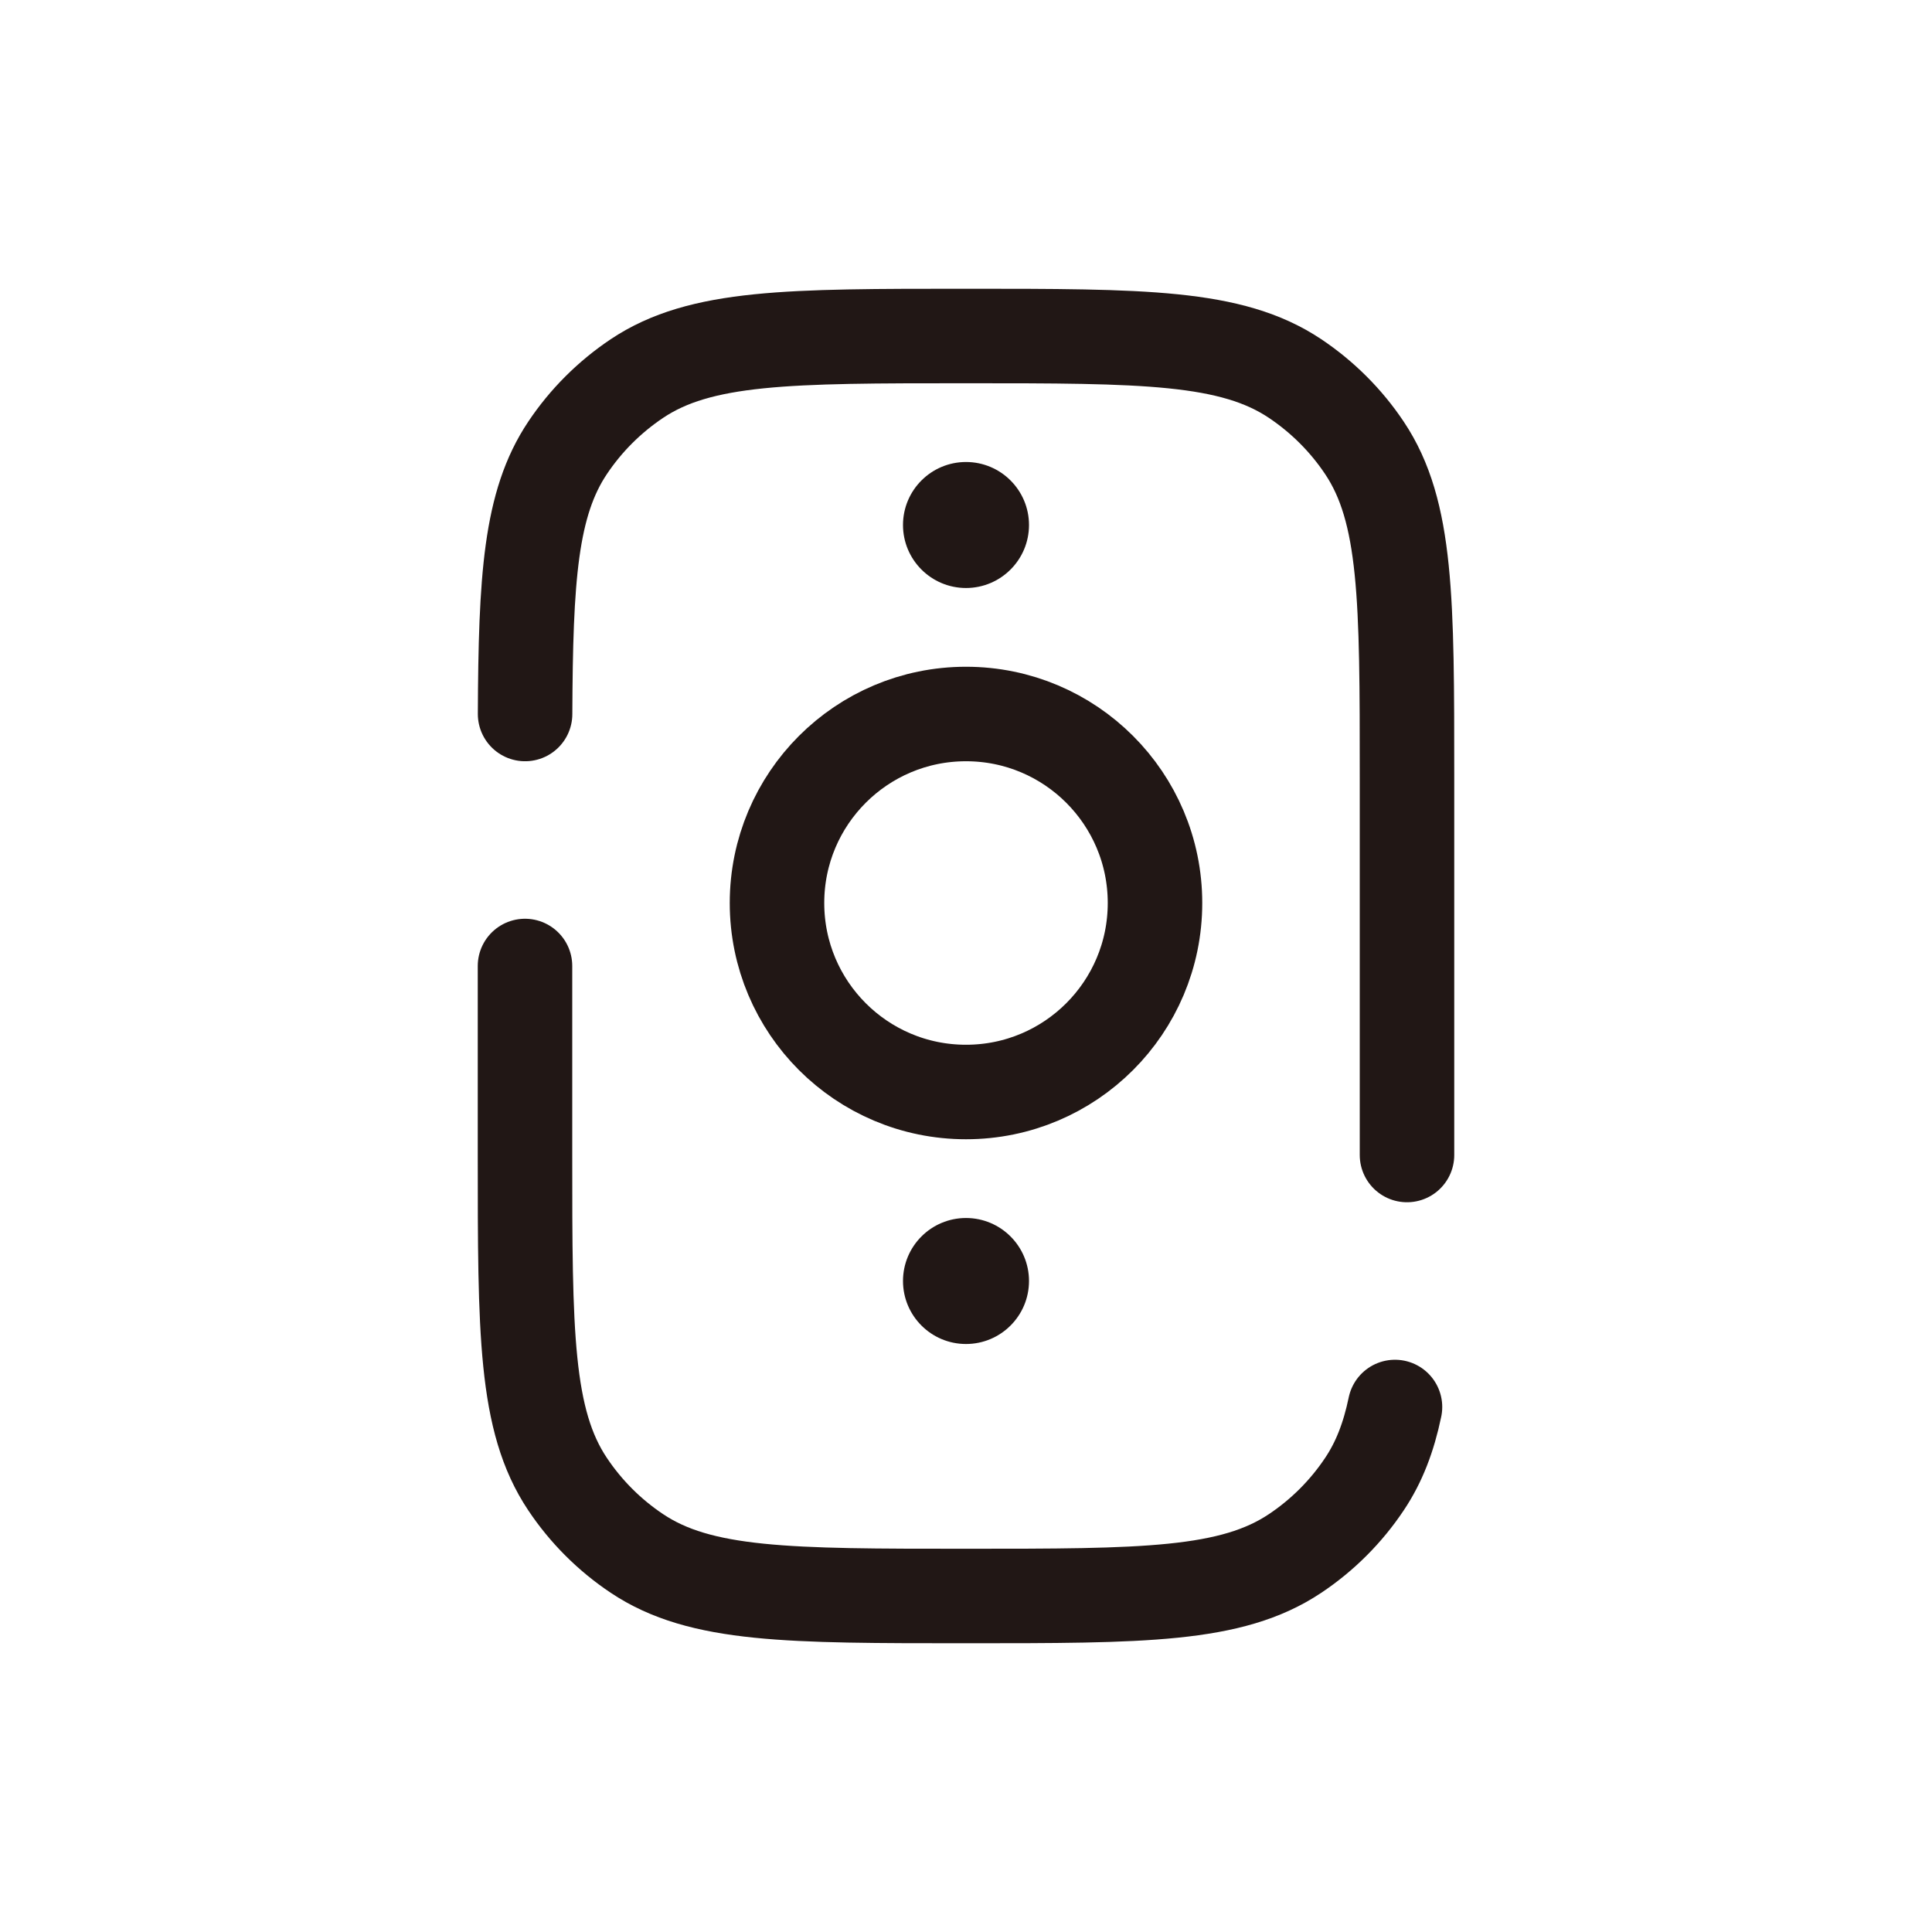 <svg width="23" height="23" viewBox="0 0 23 23" fill="none" xmlns="http://www.w3.org/2000/svg">
<path d="M16.75 13.75V9.25C16.75 7.143 16.75 6.09 16.244 5.333C16.026 5.006 15.744 4.725 15.417 4.506C14.66 4 13.607 4 11.5 4C9.393 4 8.34 4 7.583 4.506C7.256 4.725 6.974 5.006 6.756 5.333C6.314 5.994 6.258 6.882 6.251 8.5M16.607 16.75C16.532 17.111 16.418 17.407 16.244 17.667C16.026 17.994 15.744 18.276 15.417 18.494C14.66 19 13.607 19 11.5 19C9.393 19 8.34 19 7.583 18.494C7.256 18.276 6.974 17.994 6.756 17.667C6.25 16.91 6.25 15.857 6.25 13.75V11.5" stroke="#211715" stroke-width="1.125" stroke-linecap="round"/>
<path d="M13.75 10.75C13.75 11.993 12.743 13 11.5 13C10.257 13 9.25 11.993 9.25 10.75C9.25 9.507 10.257 8.5 11.5 8.5C12.743 8.5 13.75 9.507 13.75 10.75Z" stroke="#211715" stroke-width="1.125"/>
<path d="M11.5 7C11.914 7 12.25 6.664 12.25 6.25C12.25 5.836 11.914 5.5 11.5 5.5C11.086 5.5 10.75 5.836 10.75 6.25C10.75 6.664 11.086 7 11.5 7Z" fill="#211715"/>
<path d="M11.5 16C11.914 16 12.25 15.664 12.25 15.25C12.25 14.836 11.914 14.5 11.5 14.5C11.086 14.5 10.75 14.836 10.75 15.25C10.75 15.664 11.086 16 11.5 16Z" fill="#211715"/>
</svg>
